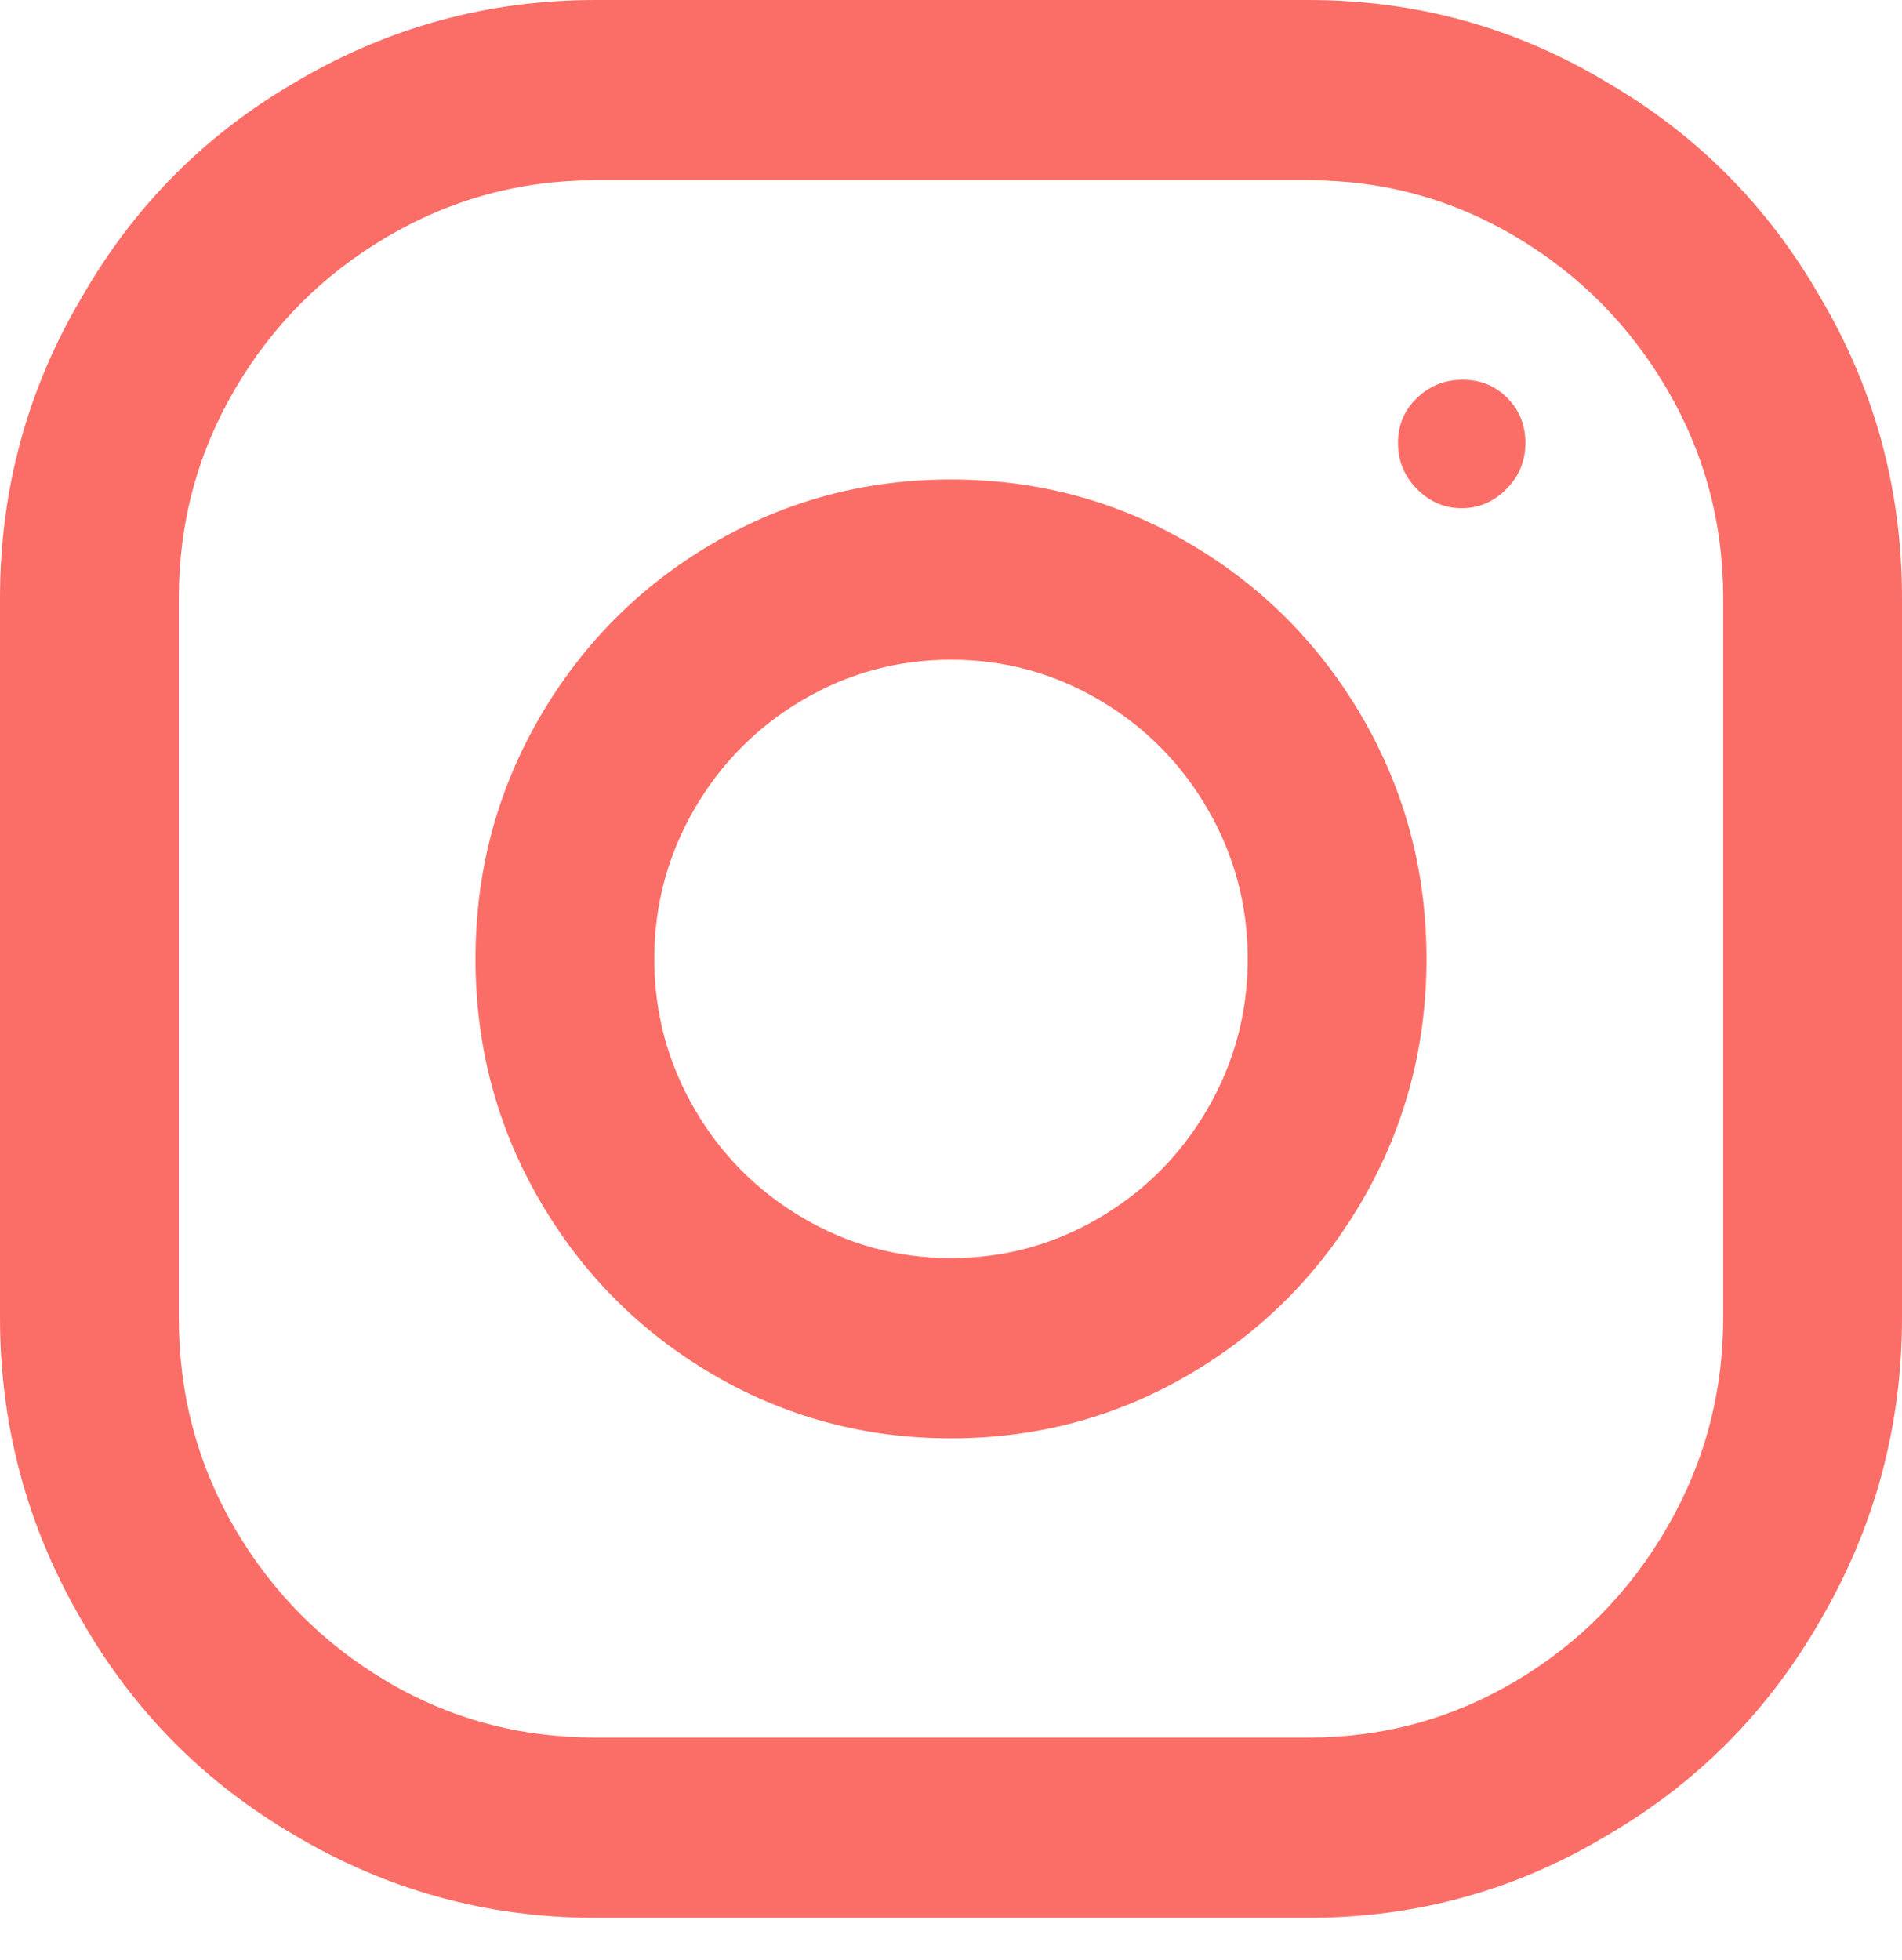 <svg width="33" height="34" viewBox="0 0 33 34" fill="none" xmlns="http://www.w3.org/2000/svg">
<path d="M22.704 0H10.329C8.459 0 6.721 0.477 5.115 1.431C3.553 2.34 2.321 3.582 1.419 5.157C0.473 6.754 0 8.495 0 10.381V22.857C0 24.743 0.473 26.495 1.419 28.114C2.321 29.689 3.553 30.931 5.115 31.84C6.721 32.794 8.459 33.271 10.329 33.271H22.704C24.574 33.271 26.301 32.794 27.885 31.84C29.447 30.931 30.679 29.689 31.581 28.114C32.527 26.495 33 24.743 33 22.857V10.381C33 8.495 32.527 6.754 31.581 5.157C30.679 3.582 29.447 2.34 27.885 1.431C26.301 0.477 24.574 0 22.704 0ZM29.898 22.857C29.898 24.166 29.573 25.38 28.924 26.5C28.276 27.62 27.401 28.508 26.301 29.162C25.201 29.816 24.002 30.144 22.704 30.144H10.329C9.009 30.144 7.799 29.816 6.699 29.162C5.599 28.508 4.724 27.626 4.075 26.517C3.426 25.408 3.102 24.188 3.102 22.857V10.381C3.102 9.072 3.426 7.863 4.075 6.754C4.724 5.645 5.604 4.763 6.715 4.109C7.827 3.455 9.031 3.127 10.329 3.127H22.704C24.002 3.127 25.201 3.455 26.301 4.109C27.401 4.763 28.276 5.645 28.924 6.754C29.573 7.863 29.898 9.072 29.898 10.381V22.857ZM16.5 8.318C15.004 8.318 13.623 8.689 12.358 9.432C11.094 10.175 10.092 11.185 9.355 12.46C8.618 13.735 8.25 15.127 8.25 16.636C8.25 18.144 8.618 19.536 9.355 20.811C10.092 22.086 11.094 23.096 12.358 23.839C13.623 24.582 15.004 24.953 16.5 24.953C17.996 24.953 19.377 24.582 20.642 23.839C21.907 23.096 22.907 22.086 23.645 20.811C24.381 19.536 24.75 18.144 24.75 16.636C24.75 15.127 24.381 13.735 23.645 12.46C22.907 11.185 21.907 10.175 20.642 9.432C19.377 8.689 17.996 8.318 16.5 8.318ZM16.5 21.826C15.576 21.826 14.718 21.593 13.926 21.127C13.134 20.661 12.507 20.029 12.045 19.231C11.583 18.432 11.352 17.567 11.352 16.636C11.352 15.704 11.583 14.839 12.045 14.04C12.507 13.242 13.134 12.61 13.926 12.144C14.718 11.678 15.576 11.445 16.5 11.445C17.424 11.445 18.282 11.678 19.074 12.144C19.866 12.61 20.493 13.242 20.955 14.04C21.417 14.839 21.648 15.704 21.648 16.636C21.648 17.567 21.417 18.432 20.955 19.231C20.493 20.029 19.866 20.661 19.074 21.127C18.282 21.593 17.424 21.826 16.5 21.826ZM25.377 6.588C25.685 6.588 25.944 6.693 26.152 6.904C26.361 7.114 26.466 7.375 26.466 7.686C26.466 7.996 26.356 8.262 26.136 8.484C25.916 8.706 25.657 8.817 25.36 8.817C25.064 8.817 24.805 8.706 24.585 8.484C24.365 8.262 24.255 7.996 24.255 7.686C24.255 7.375 24.365 7.114 24.585 6.904C24.805 6.693 25.069 6.588 25.377 6.588Z" fill="#FB6E67"/>
</svg>
